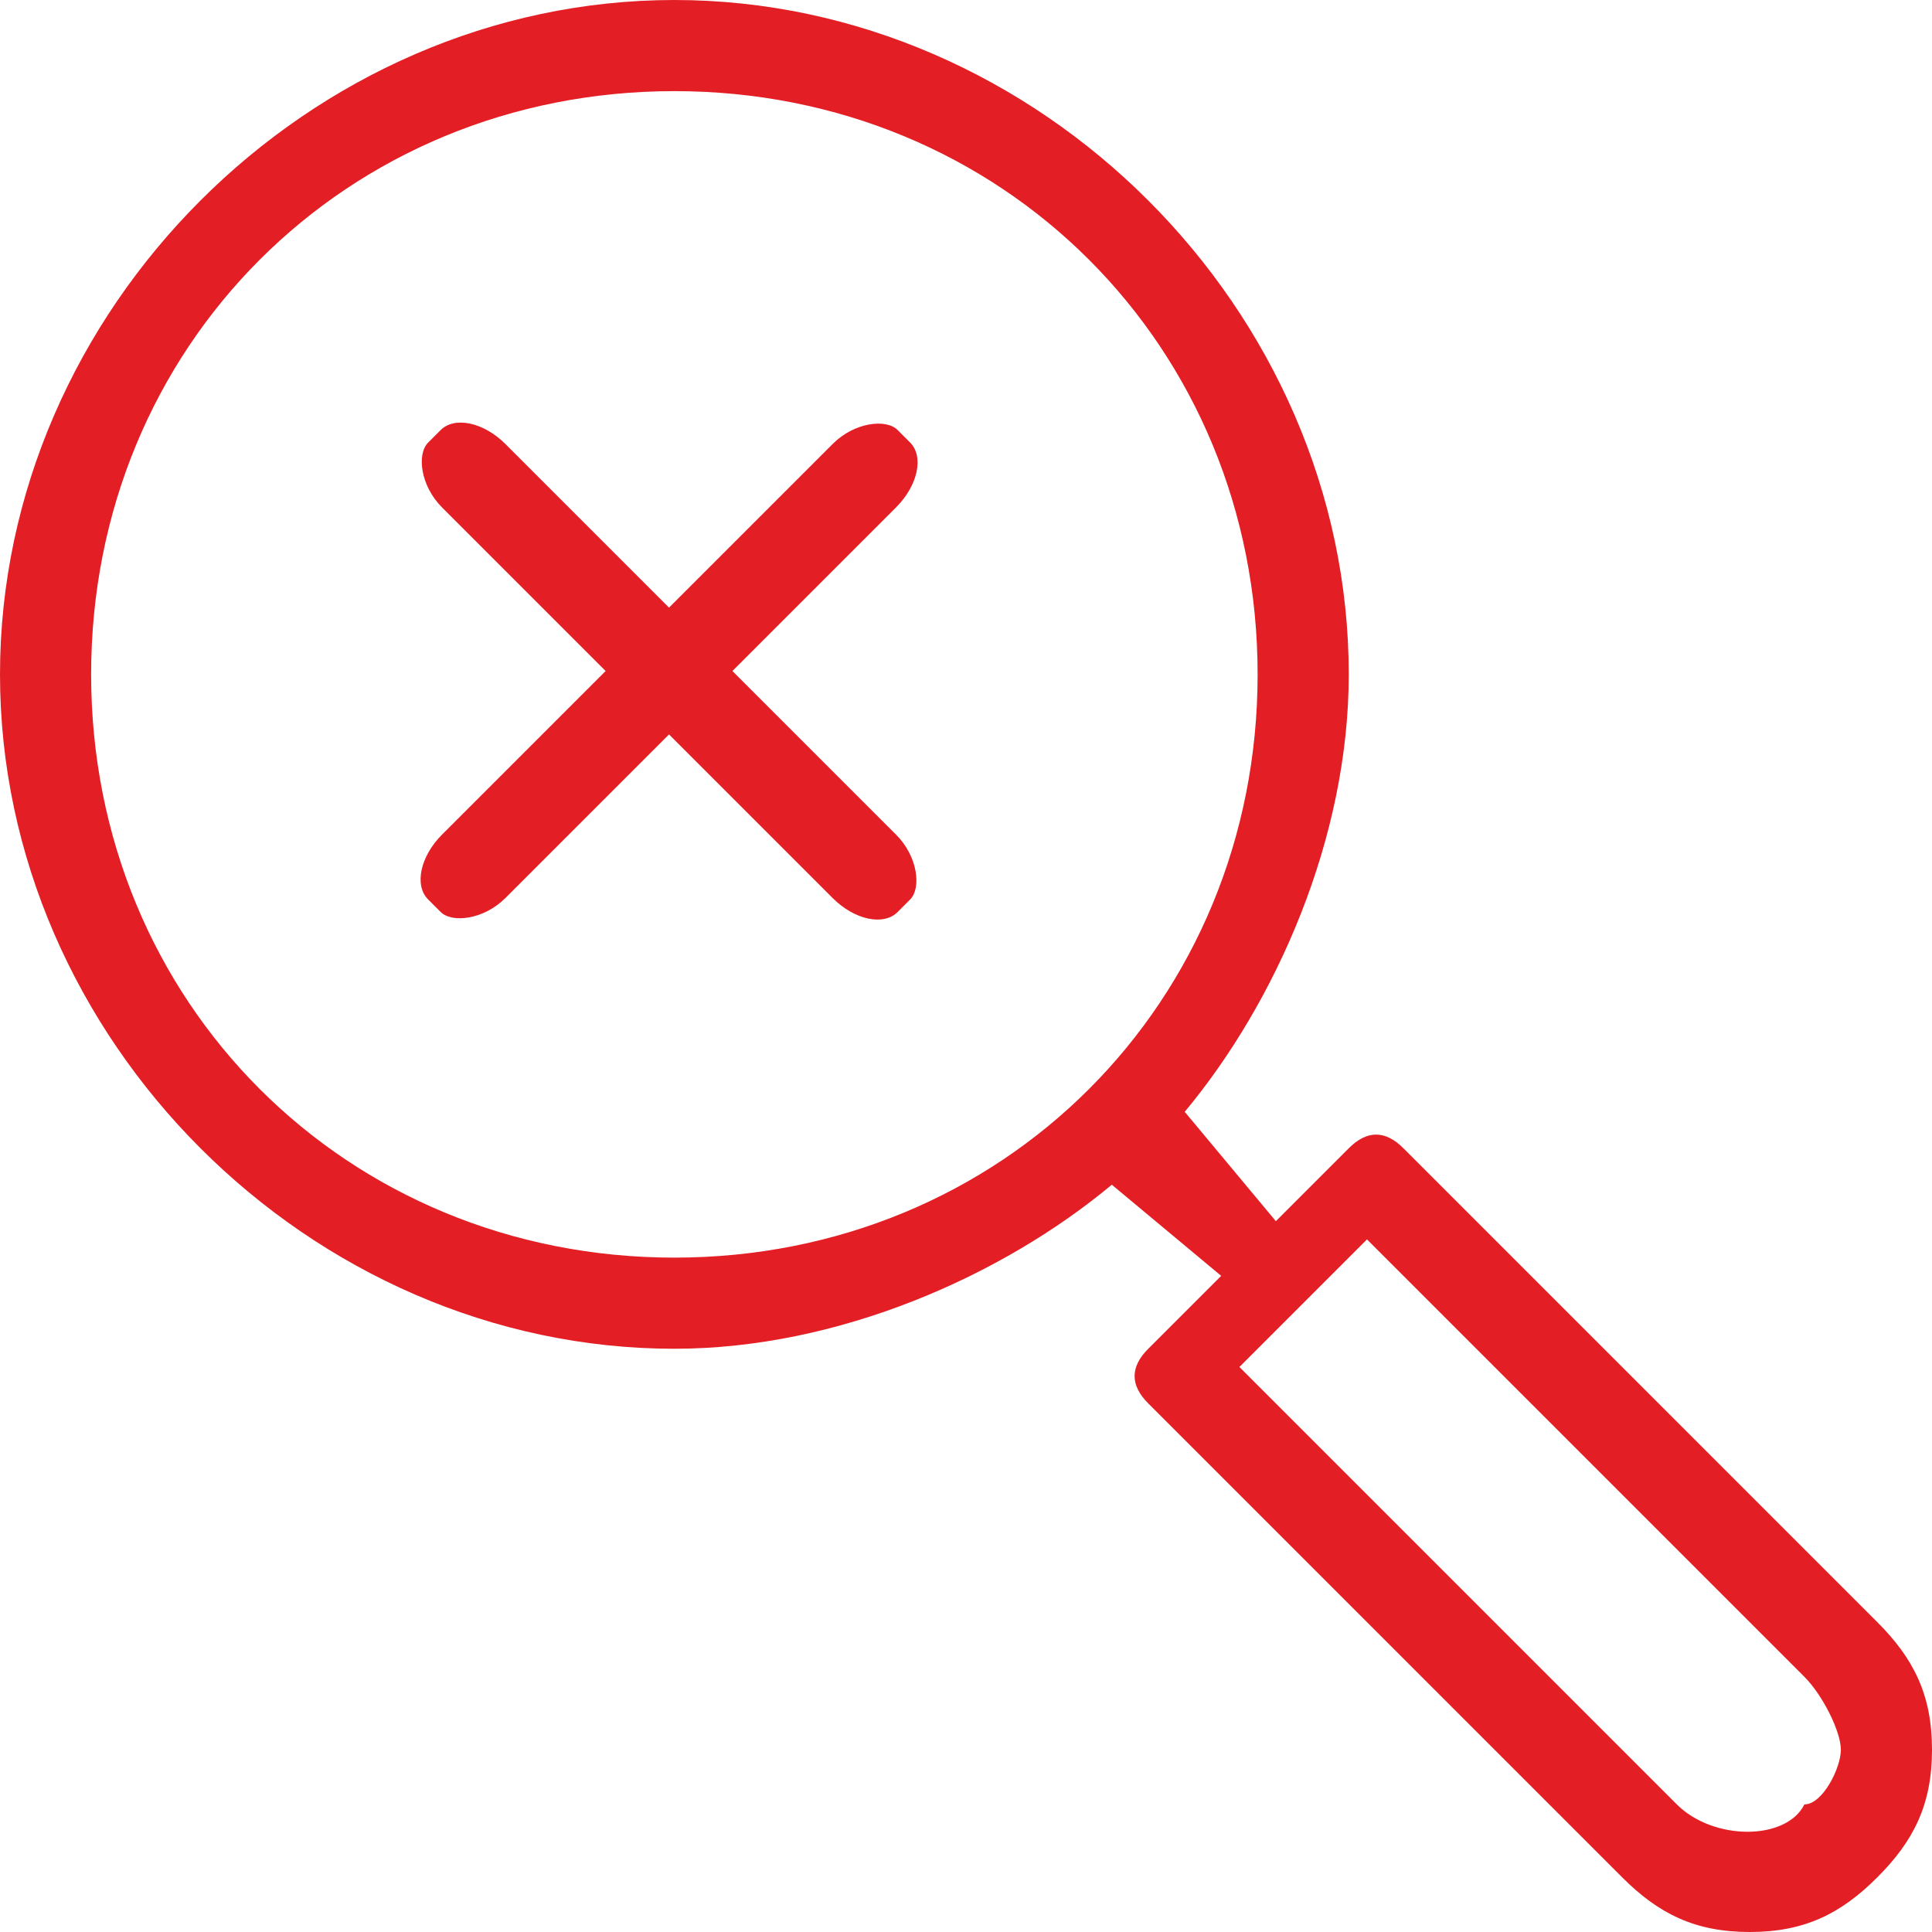 <?xml version="1.0" encoding="UTF-8"?>
<!DOCTYPE svg PUBLIC "-//W3C//DTD SVG 1.1//EN" "http://www.w3.org/Graphics/SVG/1.1/DTD/svg11.dtd">
<!-- Creator: CorelDRAW X7 -->
<svg xmlns="http://www.w3.org/2000/svg" xml:space="preserve" width="8.467mm" height="8.467mm" version="1.1" style="shape-rendering:geometricPrecision; text-rendering:geometricPrecision; image-rendering:optimizeQuality; fill-rule:evenodd; clip-rule:evenodd"
viewBox="0 0 106 106"
 xmlns:xlink="http://www.w3.org/1999/xlink">
 <defs>
  <style type="text/css">
   <![CDATA[
    .fil0 {fill:#E31E24}
   ]]>
  </style>
 </defs>
 <g id="Layer_x0020_1">
  <g id="_2300725303968">
   <path id="Search" class="fil0" d="M106 96c0,3 -1,5 -3,7 -2,2 -4,3 -7,3 -3,0 -5,-1 -7,-3l-26 -26c-1,-1 -1,-2 0,-3l4 -4 -6 -5c-6,5 -15,9 -24,9 -20,0 -37,-17 -37,-37 0,-20 17,-37 37,-37 20,0 37,17 37,37 0,9 -4,18 -9,24l5 6 4 -4c1,-1 2,-1 3,0l26 26c2,2 3,4 3,7zm-5 0c0,-1 -1,-3 -2,-4l-24 -24 -7 7 24 24c2,2 6,2 7,0 1,0 2,-2 2,-3zm-32 -59c0,-18 -14,-32 -32,-32 -18,0 -32,14 -32,32 0,18 14,32 32,32 18,0 32,-14 32,-32z"/>
   <g>
    <rect class="fil0" transform="matrix(1.08 -1.08 0.698 0.698 22.092 47.951)" width="23.849" height="4.983" rx="2" ry="2"/>
    <rect class="fil0" transform="matrix(1.08 1.08 -0.698 0.698 25.571 22.202)" width="23.849" height="4.983" rx="2" ry="2"/>
   </g>
  </g>
 </g>
</svg>
